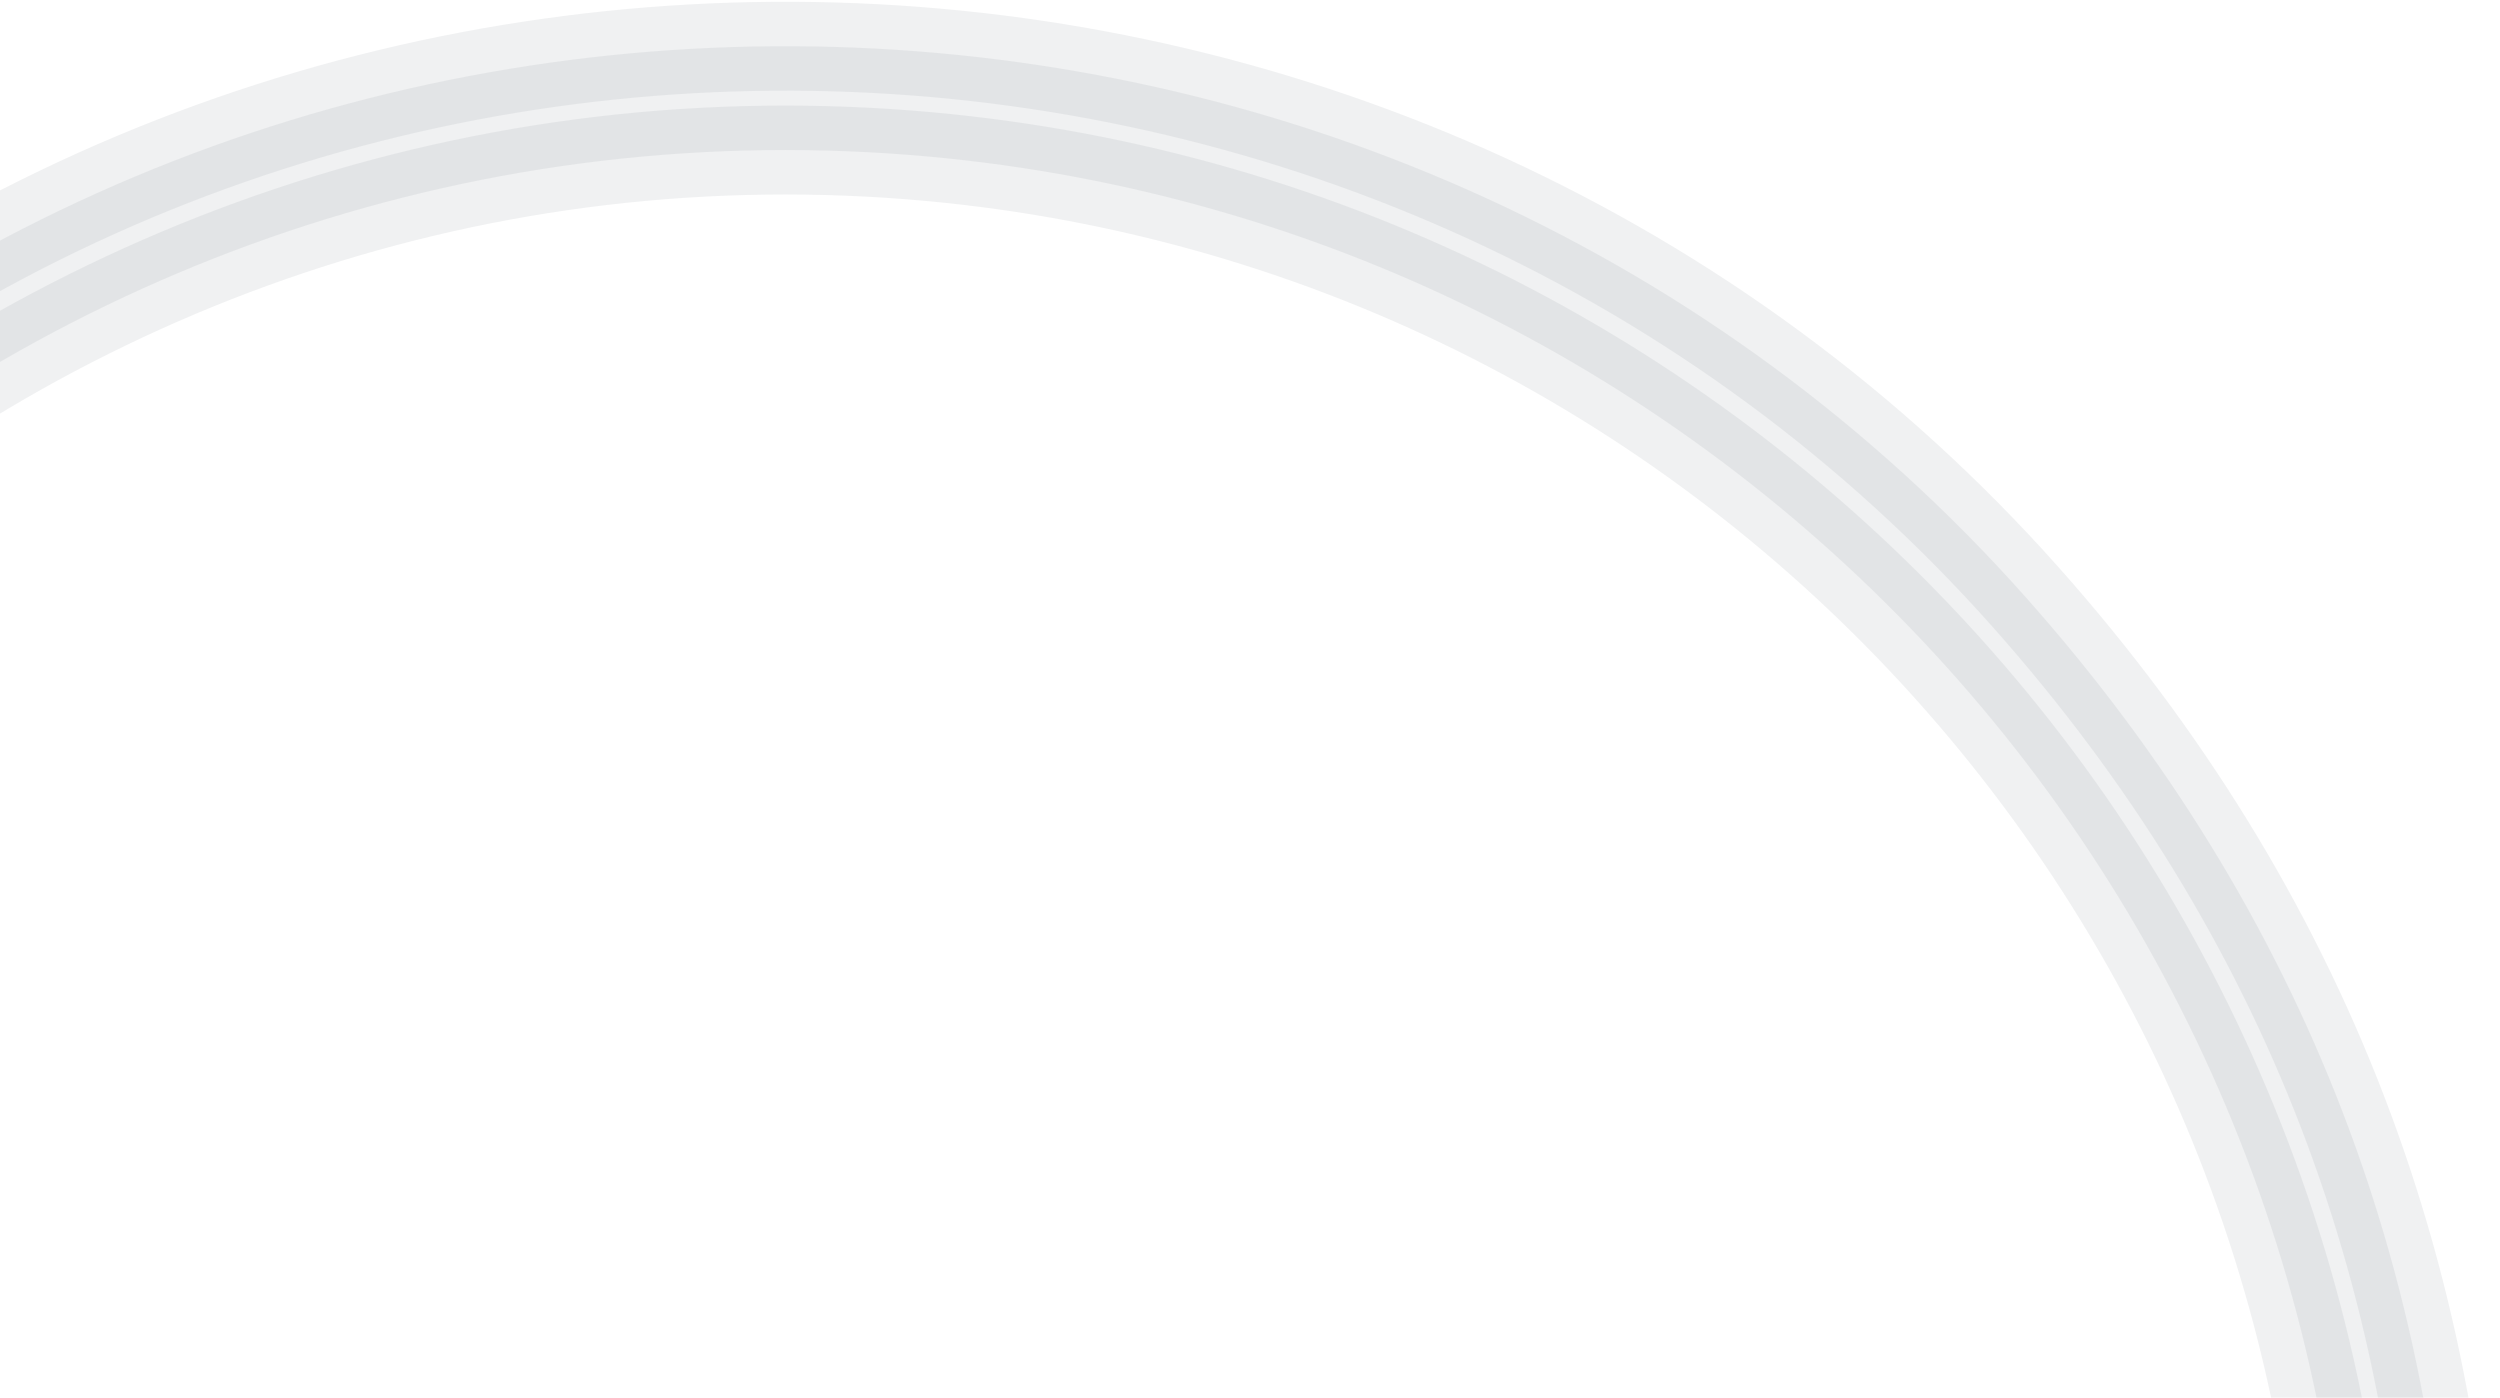 <svg width="703" height="393" viewBox="0 0 703 393" fill="none" xmlns="http://www.w3.org/2000/svg">
<path opacity="0.07" d="M660.514 479.895C659.016 248.138 479.319 58.338 250.171 43.166C-1.17 26.496 -219.341 225.723 -218.896 480.461C-218.869 489.389 -223.283 494.528 -232.139 495.877C-233.597 496.092 -235.069 496.025 -236.554 495.674C-243.682 493.975 -247.408 489.47 -247.732 482.161C-248.325 467.918 -247.934 453.811 -246.557 439.839C-234.677 320.913 -186.077 221.016 -100.758 140.149C88.618 -39.374 395.93 -27.64 569.714 168.026C648.31 256.527 688.405 360.887 689.998 481.109C690.106 488.904 686.353 493.705 678.739 495.513C667.925 498.062 660.554 490.01 660.514 479.895Z" fill="#252B42" stroke="#252B42" stroke-width="25"/>
</svg>
